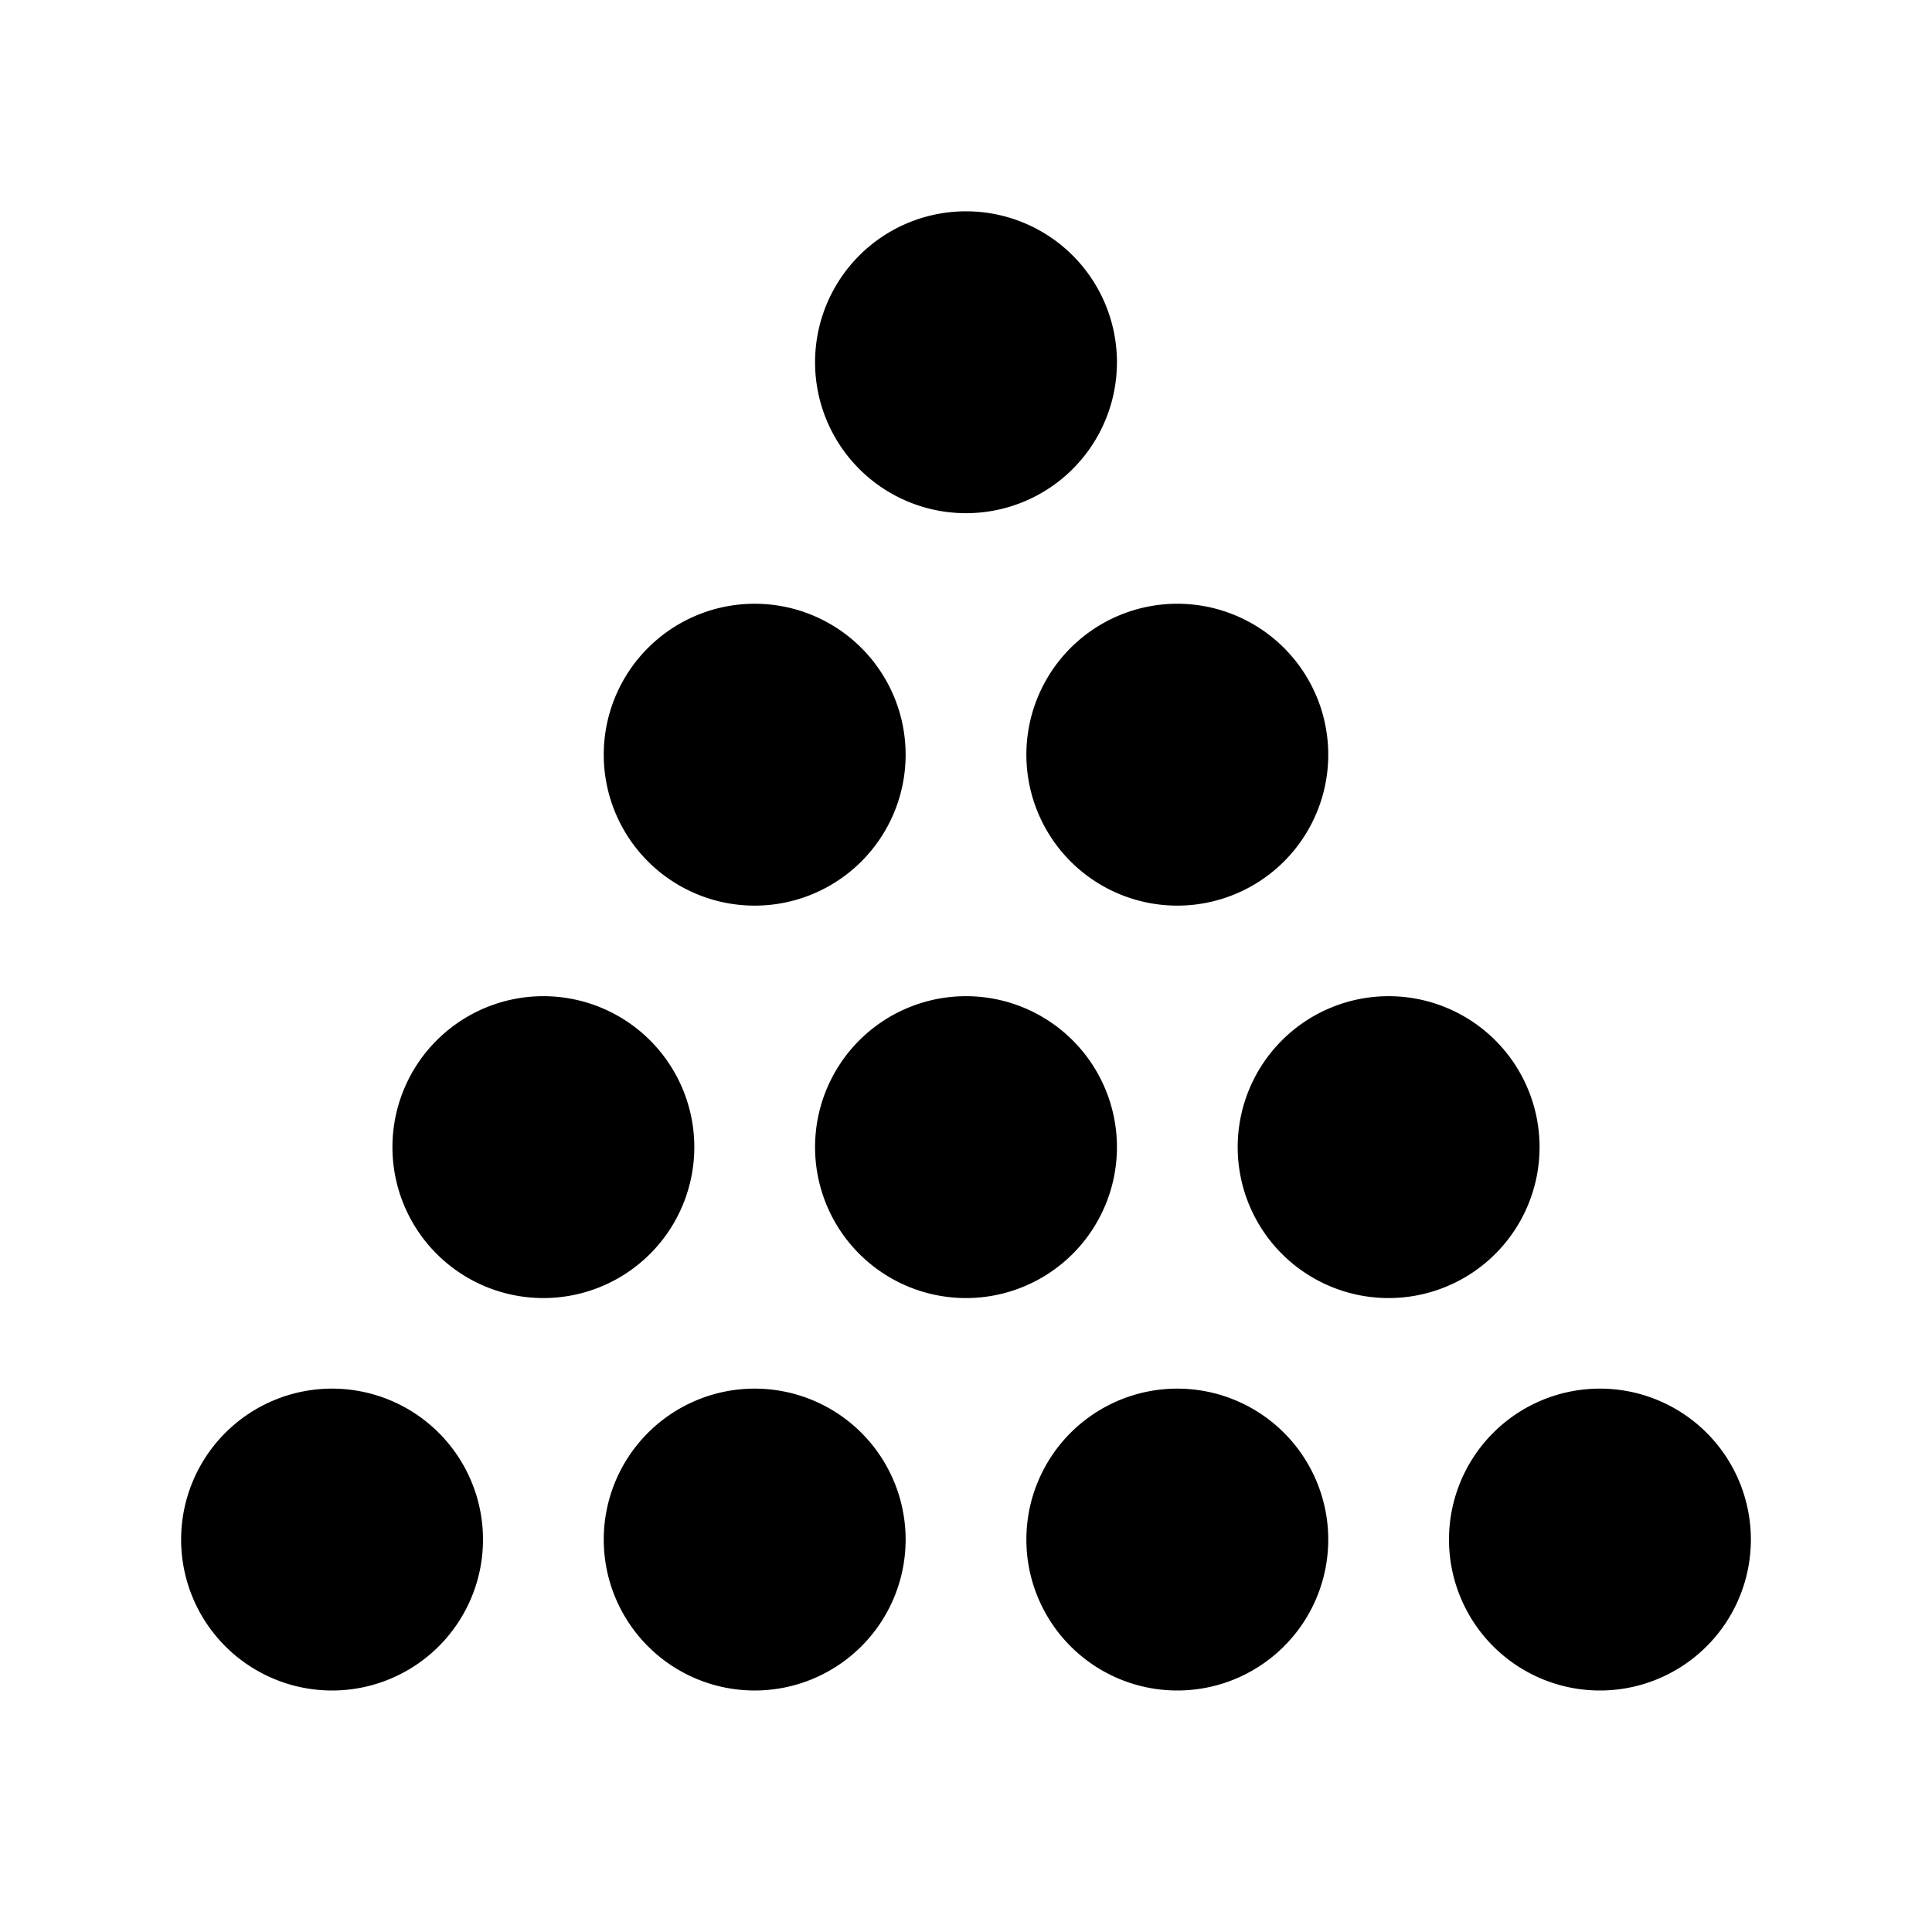 <svg width="64" height="64" fill="none" xmlns="http://www.w3.org/2000/svg"><path fill-rule="evenodd" clip-rule="evenodd" d="M37 12a5 5 0 1 1-10 0 5 5 0 0 1 10 0Zm7 13a5 5 0 1 1-10 0 5 5 0 0 1 10 0ZM32 43a5 5 0 1 0 0-10 5 5 0 0 0 0 10Zm14 0a5 5 0 1 0 0-10 5 5 0 0 0 0 10Zm7 13a5 5 0 1 0 0-10 5 5 0 0 0 0 10Zm-9-5a5 5 0 1 1-10 0 5 5 0 0 1 10 0Zm-19 5a5 5 0 1 0 0-10 5 5 0 0 0 0 10Zm-2-18a5 5 0 1 1-10 0 5 5 0 0 1 10 0Zm2-8a5 5 0 1 0 0-10 5 5 0 0 0 0 10ZM11 56a5 5 0 1 0 0-10 5 5 0 0 0 0 10Z" fill="#000"/></svg>